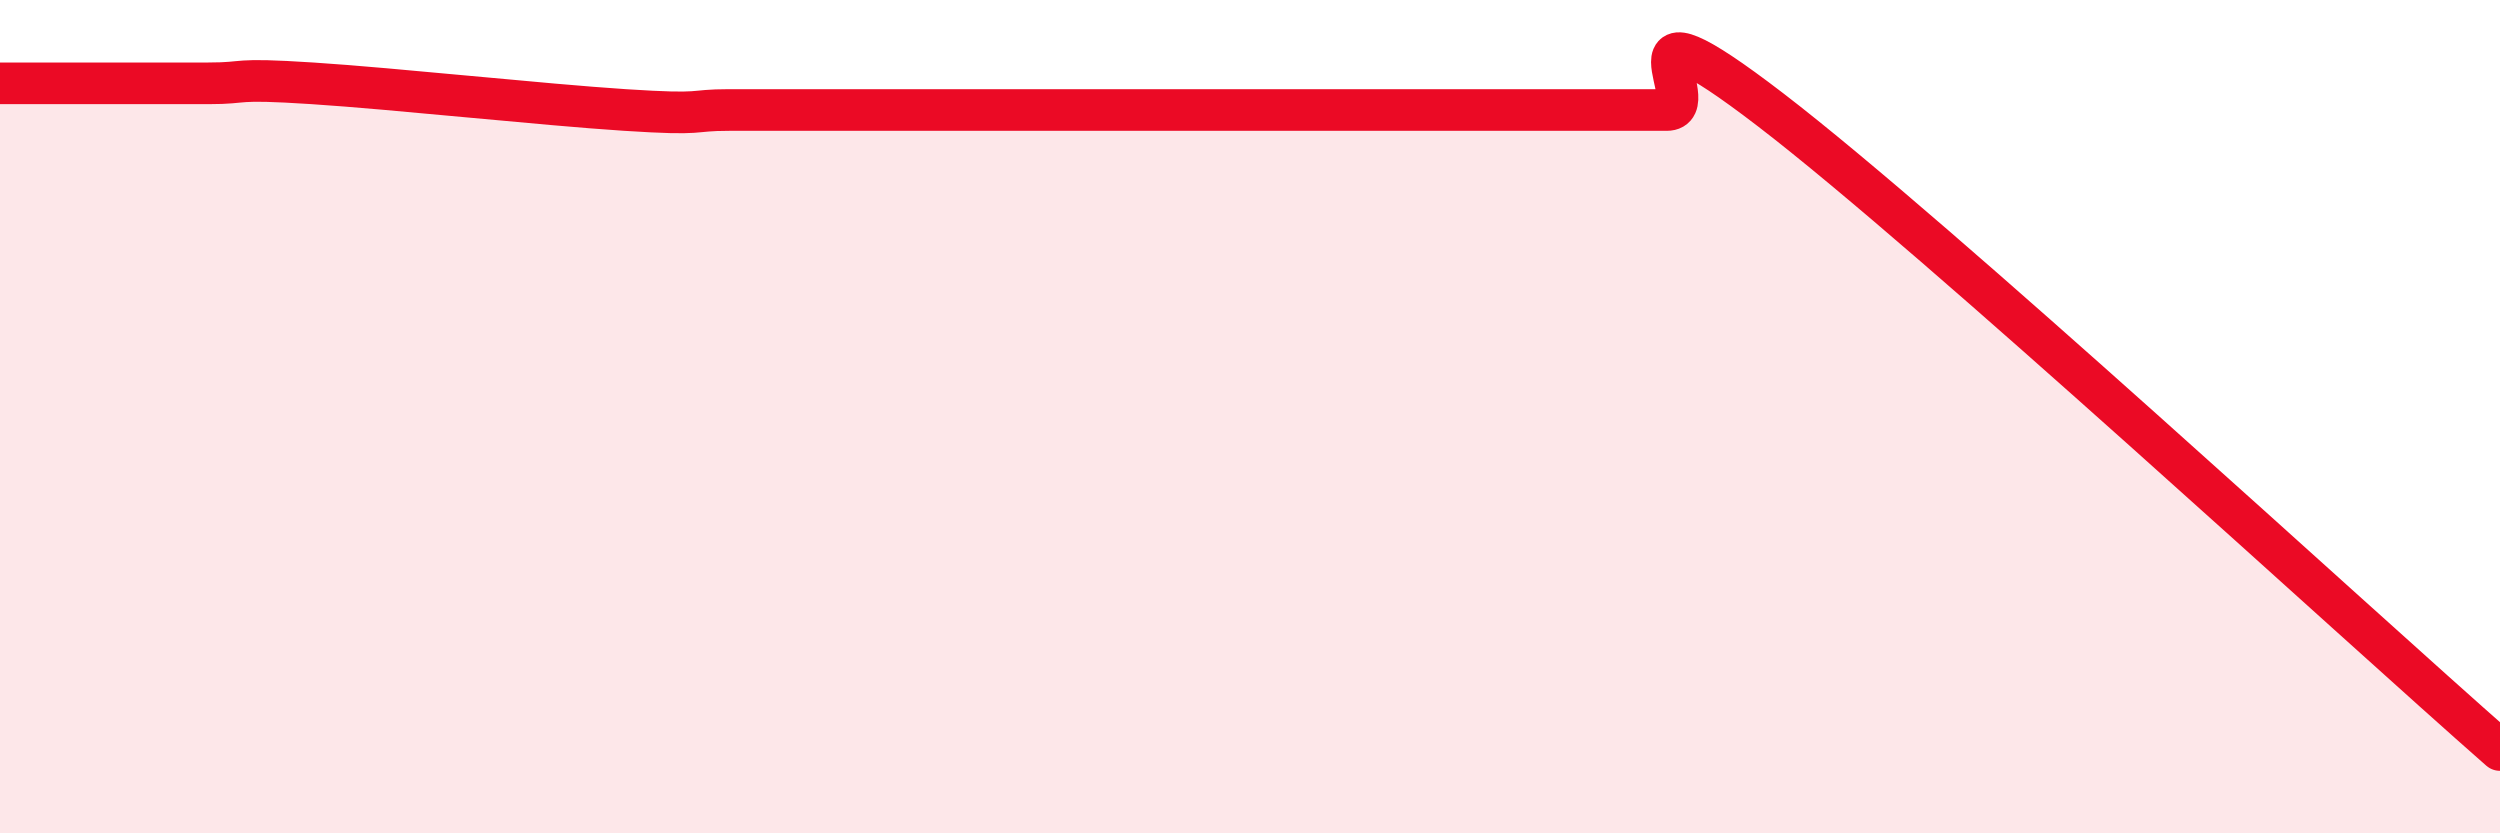 
    <svg width="60" height="20" viewBox="0 0 60 20" xmlns="http://www.w3.org/2000/svg">
      <path
        d="M 0,2 C 0.5,2 1.5,2 2.5,2 C 3.5,2 4,2 5,2 C 6,2 5.5,1.87 7.5,2 C 9.5,2.13 13,2.51 15,2.64 C 17,2.77 16.5,2.64 17.5,2.64 C 18.5,2.64 19,2.64 20,2.64 C 21,2.64 21.5,2.64 22.5,2.64 C 23.5,2.64 24,2.64 25,2.64 C 26,2.64 26.5,2.64 27.5,2.64 C 28.5,2.64 29,2.64 30,2.64 C 31,2.64 31.5,2.64 32.5,2.64 C 33.5,2.64 34,2.64 35,2.64 C 36,2.64 36.5,2.64 37.5,2.64 C 38.5,2.64 39,2.64 40,2.64 C 41,2.64 38.5,-0.43 42.5,2.64 C 46.5,5.71 56.5,14.93 60,18L60 20L0 20Z"
        fill="#EB0A25"
        opacity="0.1"
        stroke-linecap="round"
        stroke-linejoin="round"
      />
      <path
        d="M 0,2 C 0.5,2 1.5,2 2.5,2 C 3.5,2 4,2 5,2 C 6,2 5.5,1.87 7.5,2 C 9.5,2.13 13,2.51 15,2.64 C 17,2.77 16.5,2.64 17.5,2.64 C 18.5,2.64 19,2.64 20,2.64 C 21,2.64 21.5,2.64 22.5,2.64 C 23.5,2.64 24,2.64 25,2.64 C 26,2.64 26.5,2.64 27.5,2.64 C 28.5,2.64 29,2.64 30,2.64 C 31,2.64 31.5,2.64 32.5,2.64 C 33.5,2.64 34,2.64 35,2.64 C 36,2.64 36.5,2.64 37.5,2.64 C 38.5,2.64 39,2.64 40,2.64 C 41,2.64 38.5,-0.43 42.5,2.64 C 46.5,5.71 56.5,14.93 60,18"
        stroke="#EB0A25"
        stroke-width="1"
        fill="none"
        stroke-linecap="round"
        stroke-linejoin="round"
      />
    </svg>
  